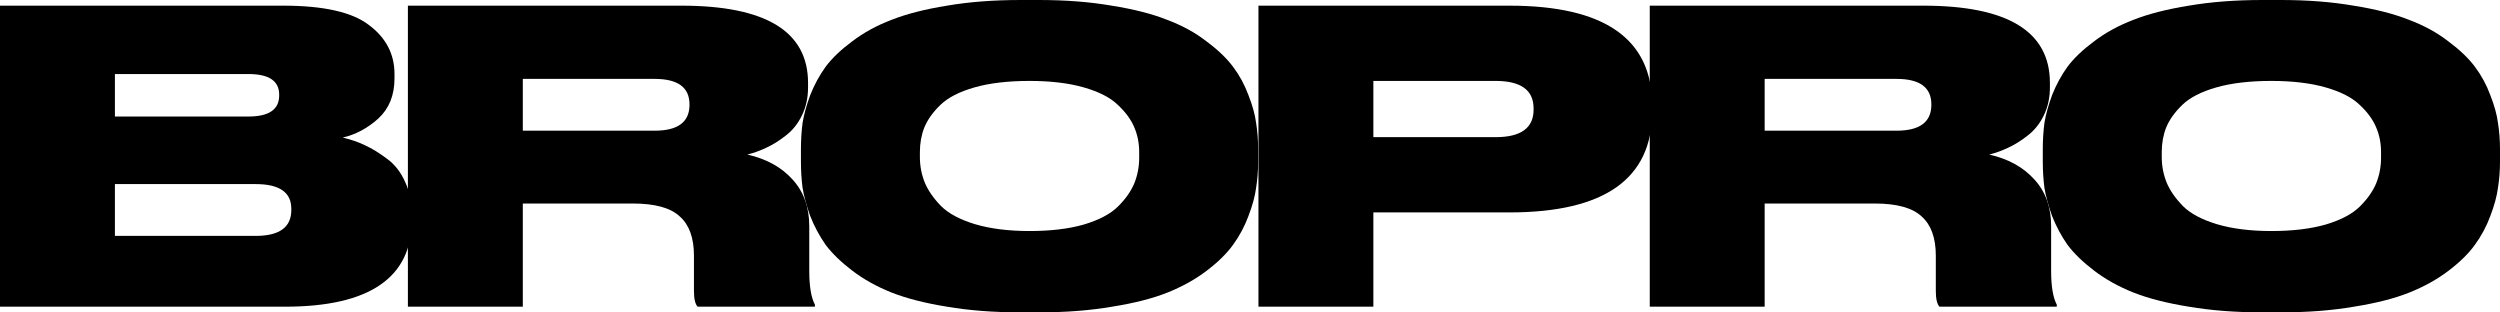 <?xml version="1.0" encoding="UTF-8"?> <svg xmlns="http://www.w3.org/2000/svg" viewBox="0 0 1160 144.934" fill="none"><path d="M1049.798 0H1058.245C1070.638 0 1081.9 0.876 1092.04 2.628C1102.303 4.255 1110.875 6.446 1117.76 9.199C1124.768 11.827 1130.838 15.144 1135.97 19.149C1141.225 23.029 1145.358 26.972 1148.36 30.977C1151.365 34.982 1153.743 39.362 1155.495 44.119C1157.373 48.875 1158.56 53.193 1159.063 57.072C1159.688 60.952 1160 65.02 1160 69.275V74.908C1160 79.163 1159.688 83.231 1159.063 87.11C1158.56 90.99 1157.373 95.371 1155.495 100.252C1153.743 105.008 1151.365 109.451 1148.36 113.582C1145.483 117.587 1141.415 121.592 1136.158 125.597C1130.9 129.602 1124.83 132.981 1117.948 135.735C1111.063 138.488 1102.49 140.678 1092.228 142.305C1082.09 144.058 1070.763 144.934 1058.245 144.934H1049.798C1037.283 144.934 1025.893 144.058 1015.63 142.305C1005.493 140.678 996.918 138.488 989.91 135.735C983.025 132.981 976.955 129.602 971.7 125.597C966.443 121.592 962.313 117.587 959.308 113.582C956.43 109.451 954.053 105.008 952.175 100.252C950.423 95.371 949.233 90.99 948.608 87.11C948.108 83.231 947.855 79.163 947.855 74.908V69.275C947.855 65.02 948.108 60.952 948.608 57.072C949.233 53.193 950.423 48.875 952.175 44.119C954.053 39.362 956.43 34.982 959.308 30.977C962.313 26.972 966.443 23.029 971.7 19.149C976.955 15.144 983.025 11.827 989.91 9.199C996.918 6.446 1005.493 4.255 1015.63 2.628C1025.893 0.876 1037.283 0 1049.798 0ZM1104.805 73.218V70.59C1104.805 66.459 1104.055 62.642 1102.553 59.138C1101.05 55.508 1098.485 52.004 1094.855 48.624C1091.35 45.245 1086.095 42.554 1079.085 40.551C1072.075 38.549 1063.69 37.548 1053.928 37.548C1043.915 37.548 1035.405 38.549 1028.395 40.551C1021.388 42.554 1016.13 45.245 1012.625 48.624C1009.123 52.004 1006.618 55.508 1005.115 59.138C1003.74 62.642 1003.05 66.459 1003.05 70.59V72.842C1003.05 76.973 1003.803 80.915 1005.305 84.67C1006.805 88.299 1009.31 91.929 1012.813 95.559C1016.318 99.063 1021.575 101.879 1028.583 104.007C1035.718 106.135 1044.165 107.198 1053.928 107.198C1063.69 107.198 1072.075 106.197 1079.085 104.195C1086.22 102.067 1091.538 99.251 1095.043 95.746C1098.548 92.242 1101.05 88.675 1102.553 85.045C1104.055 81.291 1104.805 77.348 1104.805 73.218Z" fill="black"></path><path d="M818.803 36.609V60.639H880.005C890.77 60.639 896.153 56.634 896.153 48.624V48.437C896.153 40.552 890.77 36.609 880.005 36.609H818.803ZM818.803 94.432V142.305H765.485V2.628H892.398C931.573 2.628 951.16 14.581 951.16 38.486V40.552C951.16 45.308 950.22 49.626 948.343 53.505C946.465 57.385 943.963 60.514 940.833 62.892C937.83 65.27 934.825 67.148 931.823 68.524C928.943 69.901 926.003 70.965 922.998 71.716C931.885 73.719 938.893 77.598 944.025 83.356C949.158 88.988 951.723 96.184 951.723 104.946V125.597C951.723 132.856 952.598 138.113 954.35 141.367V142.305H899.908C898.78 141.054 898.218 138.613 898.218 134.984V118.65C898.218 110.39 896.028 104.32 891.645 100.44C887.39 96.435 880.133 94.432 869.868 94.432H818.803Z" fill="black"></path><path d="M700.32 98.563H637.24V142.305H583.923V2.628H700.32C744.503 2.628 766.593 18.023 766.593 48.812V51.816C766.593 82.98 744.503 98.563 700.32 98.563ZM637.24 37.548V63.643H693.938C705.703 63.643 711.585 59.388 711.585 50.877V50.314C711.585 41.803 705.703 37.548 693.938 37.548H637.24Z" fill="black"></path><path d="M473.575 0H482.023C494.413 0 505.678 0.876 515.815 2.628C526.078 4.255 534.653 6.446 541.535 9.199C548.545 11.827 554.615 15.144 559.745 19.149C565.003 23.029 569.133 26.972 572.138 30.977C575.14 34.982 577.518 39.362 579.27 44.119C581.148 48.875 582.338 53.193 582.838 57.072C583.463 60.952 583.778 65.02 583.778 69.275V74.908C583.778 79.163 583.463 83.231 582.838 87.11C582.338 90.99 581.148 95.371 579.27 100.252C577.518 105.008 575.14 109.451 572.138 113.582C569.258 117.587 565.19 121.592 559.933 125.597C554.678 129.602 548.608 132.981 541.723 135.735C534.84 138.488 526.265 140.678 516.003 142.305C505.865 144.058 494.538 144.934 482.023 144.934H473.575C461.058 144.934 449.67 144.058 439.405 142.305C429.268 140.678 420.695 138.488 413.685 135.735C406.803 132.981 400.733 129.602 395.475 125.597C390.218 121.592 386.088 117.587 383.085 113.582C380.205 109.451 377.828 105.008 375.95 100.252C374.198 95.371 373.01 90.99 372.383 87.11C371.883 83.231 371.633 79.163 371.633 74.908V69.275C371.633 65.02 371.883 60.952 372.383 57.072C373.01 53.193 374.198 48.875 375.95 44.119C377.828 39.362 380.205 34.982 383.085 30.977C386.088 26.972 390.218 23.029 395.475 19.149C400.733 15.144 406.803 11.827 413.685 9.199C420.695 6.446 429.268 4.255 439.405 2.628C449.67 0.876 461.058 0 473.575 0ZM528.583 73.218V70.59C528.583 66.459 527.83 62.642 526.328 59.138C524.828 55.508 522.26 52.004 518.633 48.624C515.128 45.245 509.87 42.554 502.863 40.551C495.853 38.549 487.468 37.548 477.705 37.548C467.693 37.548 459.18 38.549 452.173 40.551C445.163 42.554 439.908 45.245 436.403 48.624C432.898 52.004 430.395 55.508 428.893 59.138C427.515 62.642 426.828 66.459 426.828 70.59V72.842C426.828 76.973 427.578 80.915 429.08 84.67C430.583 88.299 433.085 91.929 436.59 95.559C440.095 99.063 445.35 101.879 452.36 104.007C459.495 106.135 467.943 107.198 477.705 107.198C487.468 107.198 495.853 106.197 502.863 104.195C509.995 102.067 515.315 99.251 518.82 95.746C522.323 92.242 524.828 88.675 526.328 85.045C527.83 81.291 528.583 77.348 528.583 73.218Z" fill="black"></path><path d="M242.581 36.609V60.639H303.783C314.548 60.639 319.928 56.634 319.928 48.624V48.437C319.928 40.552 314.548 36.609 303.783 36.609H242.581ZM242.581 94.432V142.305H189.263V2.628H316.175C355.348 2.628 374.935 14.581 374.935 38.486V40.552C374.935 45.308 373.998 49.626 372.12 53.505C370.243 57.385 367.74 60.514 364.61 62.892C361.608 65.27 358.603 67.148 355.6 68.524C352.72 69.901 349.78 70.965 346.775 71.716C355.663 73.719 362.67 77.598 367.803 83.356C372.933 88.988 375.5 96.184 375.5 104.946V125.597C375.5 132.856 376.375 138.113 378.128 141.367V142.305H323.683C322.558 141.054 321.993 138.613 321.993 134.984V118.65C321.993 110.39 319.803 104.32 315.423 100.44C311.168 96.435 303.908 94.432 293.645 94.432H242.581Z" fill="black"></path><path d="M0 142.305V2.628H131.417C150.19 2.628 163.457 5.632 171.217 11.64C179.102 17.522 183.044 25.094 183.044 34.356V36.421C183.044 44.181 180.541 50.376 175.535 55.007C170.529 59.513 165.022 62.454 159.014 63.831C162.769 64.707 166.211 65.896 169.34 67.398C172.594 68.9 175.973 70.965 179.477 73.593C183.107 76.222 185.923 79.789 187.926 84.294C190.053 88.8 191.117 93.932 191.117 99.689V101.942C191.117 128.851 171.467 142.305 132.168 142.305H0ZM115.271 34.356H53.318V54.069H115.271C124.783 54.069 129.539 50.815 129.539 44.306V43.931C129.539 37.548 124.783 34.356 115.271 34.356ZM118.65 85.421H53.318V109.451H118.65C129.664 109.451 135.171 105.446 135.171 97.436V96.873C135.171 89.238 129.664 85.421 118.65 85.421Z" fill="black"></path></svg> 